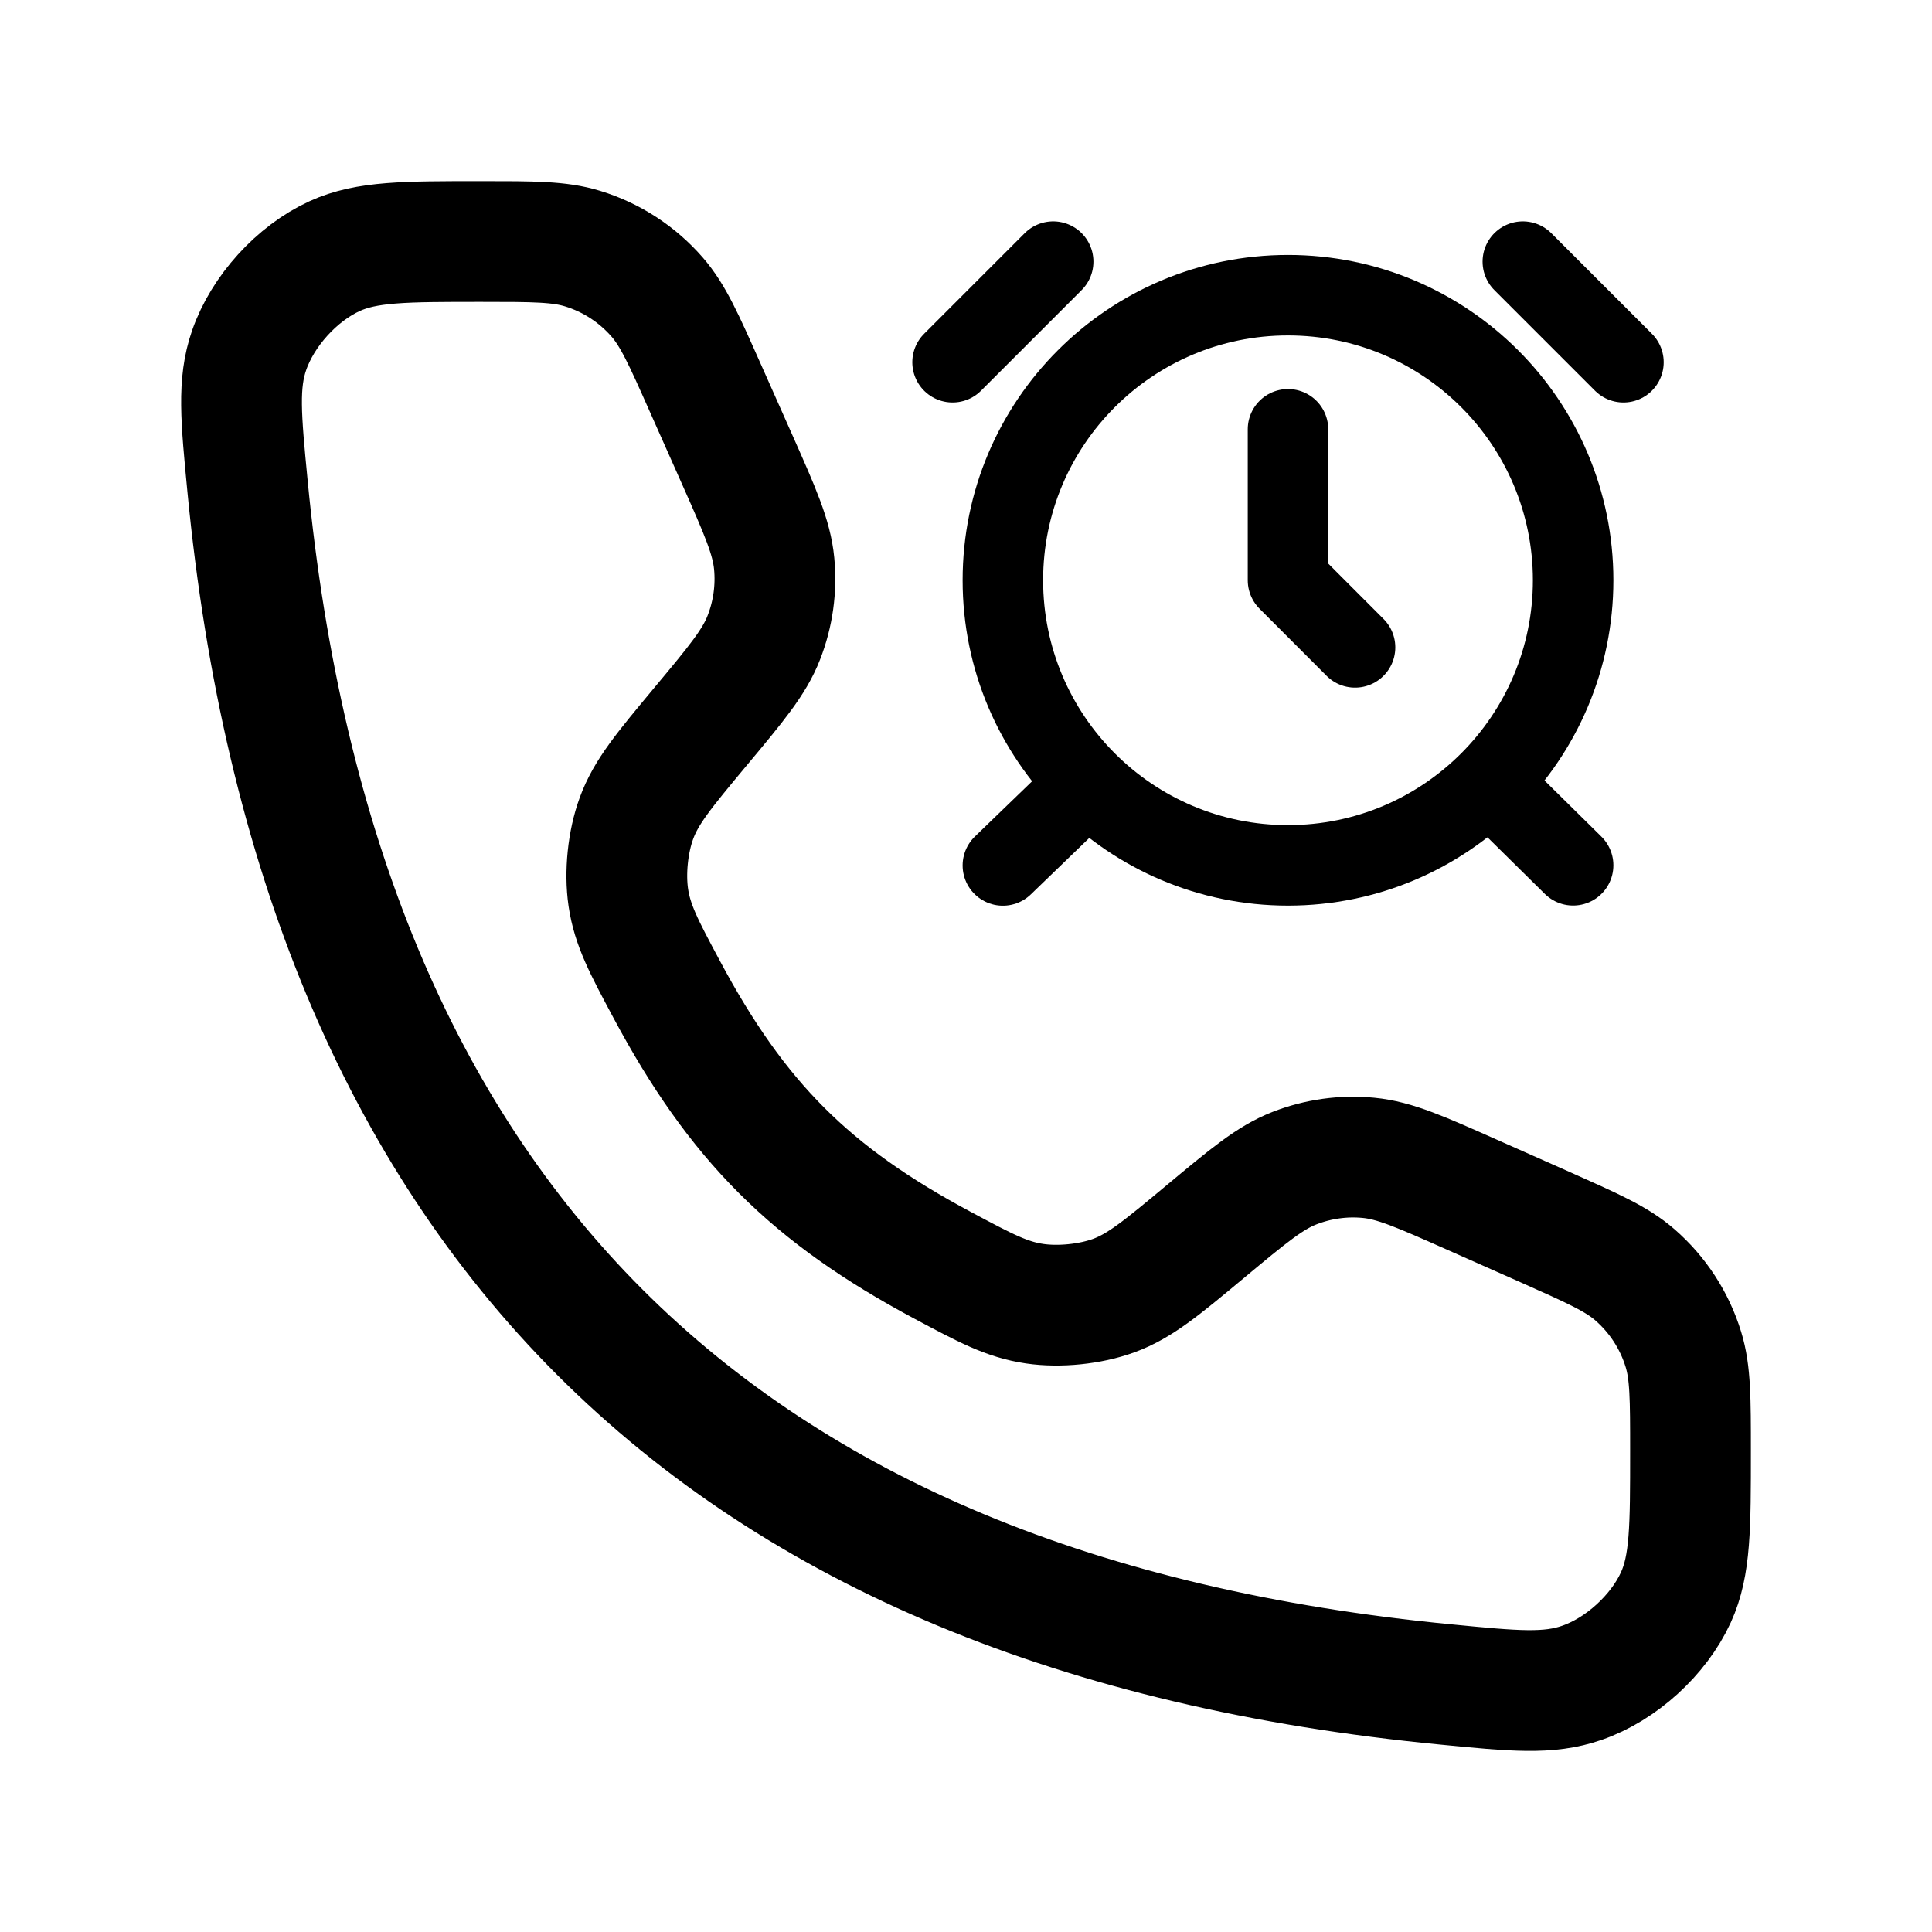 <svg width="24" height="24" viewBox="0 0 24 24" fill="none" xmlns="http://www.w3.org/2000/svg">
    <g clip-path="url(#clip0_238_1033)">
        <path d="M19.542 7.208C19.542 9.164 17.956 10.75 16 10.75C14.044 10.75 12.458 9.164 12.458 7.208C12.458 5.252 14.044 3.667 16 3.667C17.956 3.667 19.542 5.252 19.542 7.208Z" stroke="black" stroke-linecap="round" stroke-linejoin="round"/>
        <path d="M13.45 9.793L12.458 10.751" stroke="black" stroke-linecap="round" stroke-linejoin="round"/>
        <path d="M18.558 9.778L19.542 10.749" stroke="black" stroke-linecap="round" stroke-linejoin="round"/>
        <path d="M13.083 3.25L11.833 4.5" stroke="black" stroke-linecap="round" stroke-linejoin="round"/>
        <path d="M20.167 4.5L18.917 3.25" stroke="black" stroke-linecap="round" stroke-linejoin="round"/>
        <path d="M16 5.333V7.208L16.833 8.042" stroke="black" stroke-linecap="round" stroke-linejoin="round"/>
    </g>
    <path d="M9.159 5.712L8.756 4.806C8.493 4.214 8.361 3.918 8.164 3.691C7.917 3.407 7.596 3.198 7.236 3.088C6.949 3 6.625 3 5.976 3C5.028 3 4.554 3 4.156 3.182C3.687 3.397 3.264 3.863 3.095 4.351C2.952 4.764 2.993 5.189 3.075 6.04C3.948 15.09 8.91 20.052 17.96 20.925C18.811 21.008 19.236 21.049 19.65 20.905C20.137 20.737 20.603 20.313 20.818 19.844C21 19.446 21 18.972 21 18.024C21 17.375 21 17.051 20.912 16.764C20.802 16.404 20.593 16.083 20.309 15.836C20.083 15.639 19.786 15.508 19.194 15.244L18.288 14.842C17.646 14.557 17.326 14.414 17 14.383C16.688 14.353 16.373 14.397 16.081 14.511C15.776 14.63 15.507 14.854 14.967 15.304C14.43 15.751 14.162 15.975 13.834 16.095C13.543 16.201 13.159 16.24 12.853 16.195C12.507 16.144 12.243 16.003 11.713 15.72C10.068 14.841 9.16 13.933 8.28 12.287C7.997 11.758 7.856 11.493 7.805 11.148C7.76 10.841 7.799 10.457 7.906 10.166C8.025 9.838 8.249 9.57 8.696 9.033C9.146 8.494 9.371 8.224 9.489 7.919C9.603 7.627 9.647 7.312 9.617 7C9.586 6.675 9.444 6.354 9.159 5.712Z" stroke="black" stroke-width="1.5" stroke-linecap="round"/>
    <defs>
        <clipPath id="clip0_238_1033">
            <rect width="10" height="10" fill="white" transform="translate(11 2)"/>
        </clipPath>
    </defs>
</svg>
